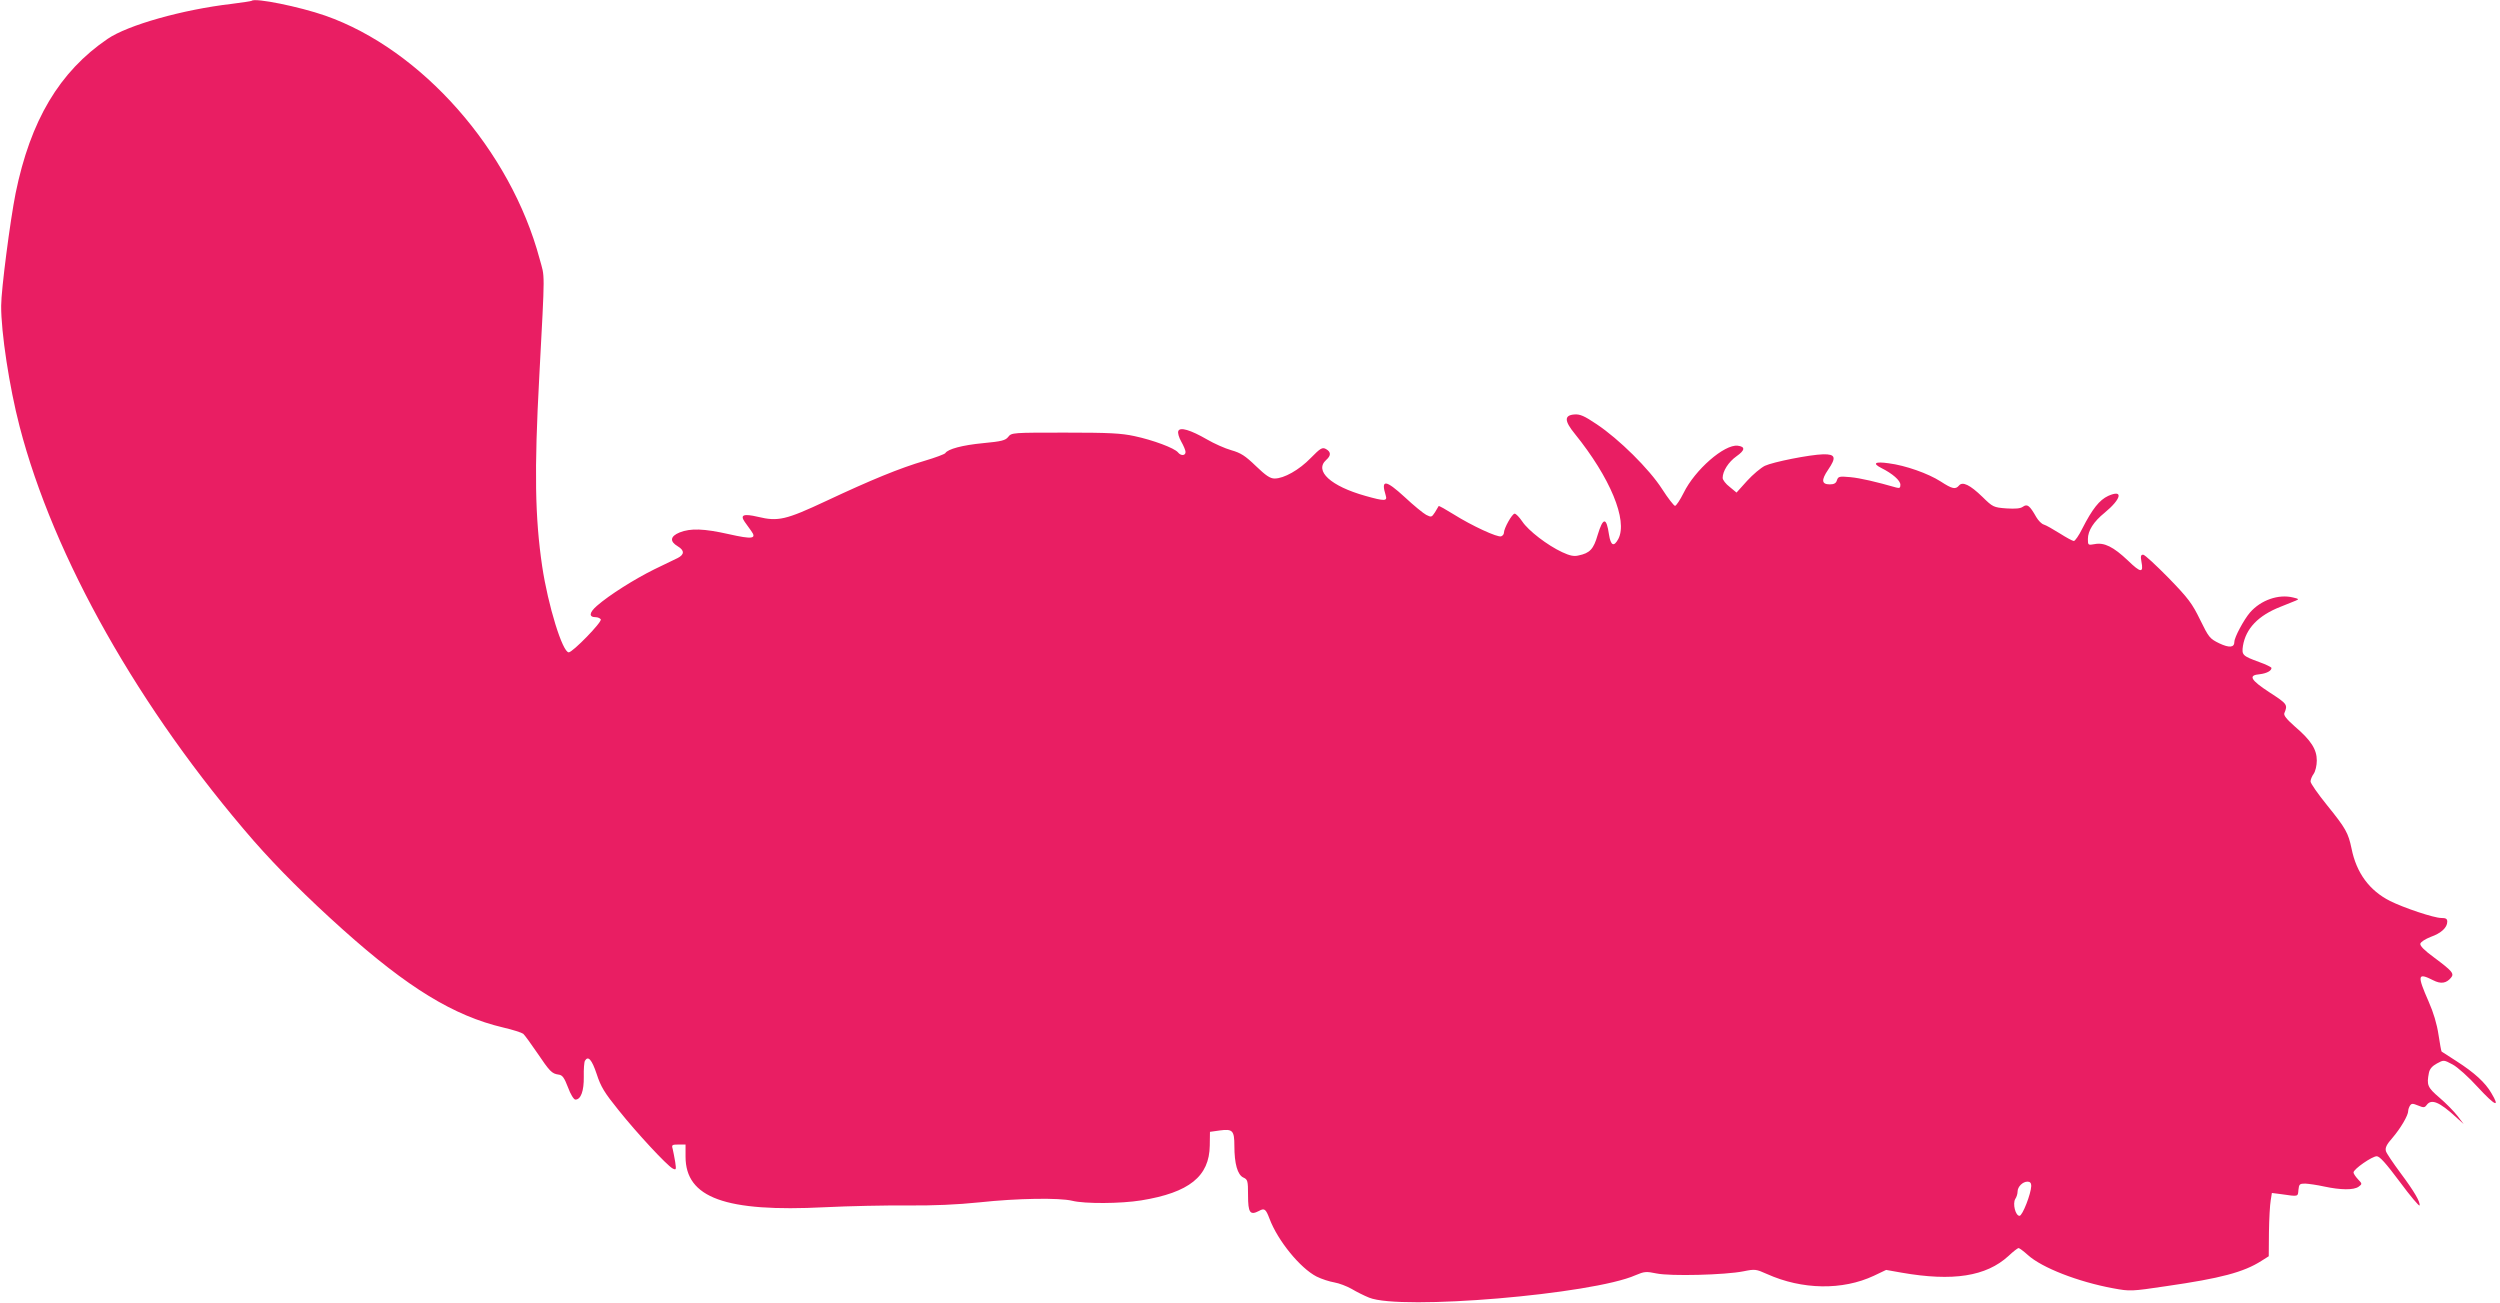 <?xml version="1.0" standalone="no"?>
<!DOCTYPE svg PUBLIC "-//W3C//DTD SVG 20010904//EN"
 "http://www.w3.org/TR/2001/REC-SVG-20010904/DTD/svg10.dtd">
<svg version="1.0" xmlns="http://www.w3.org/2000/svg"
 width="1280pt" height="667pt" viewBox="0 0 1280 667"
 preserveAspectRatio="xMidYMid meet">
<g transform="translate(0,667) scale(0.1,-0.1)"
fill="#e91e63" stroke="none">
<path d="M1289 6666 c-2 -2 -49 -9 -104 -16 -249 -29 -530 -108 -634 -179
-247 -168 -395 -418 -471 -790 -28 -140 -74 -495 -74 -576 -1 -136 42 -417 94
-617 174 -672 614 -1450 1199 -2123 122 -139 273 -290 456 -454 334 -299 568
-442 822 -502 48 -11 94 -26 102 -32 7 -6 39 -50 71 -97 65 -96 75 -107 110
-112 19 -2 29 -15 48 -65 13 -36 30 -63 38 -63 28 0 44 44 43 117 -1 39 2 76
6 82 16 27 35 7 60 -68 21 -65 40 -96 112 -185 95 -119 246 -281 276 -298 19
-10 20 -8 14 33 -4 24 -10 54 -13 67 -6 20 -3 22 30 22 l36 0 0 -62 c0 -211
204 -285 714 -259 121 6 311 10 421 9 136 -1 254 4 370 16 194 21 409 24 475
8 63 -16 248 -15 353 2 246 40 349 123 351 281 l1 70 50 7 c66 9 75 0 75 -79
0 -91 16 -148 46 -162 22 -10 24 -16 24 -91 0 -89 10 -104 56 -80 28 16 35 10
54 -40 42 -112 157 -253 241 -296 26 -13 67 -26 91 -30 24 -4 63 -19 88 -33
25 -15 65 -35 90 -45 162 -66 1144 17 1364 115 45 19 54 20 107 9 70 -15 352
-8 446 11 59 12 64 11 120 -14 180 -81 387 -84 547 -9 l63 30 79 -14 c263 -46
433 -19 547 85 24 23 48 41 52 41 4 0 26 -16 48 -36 72 -65 257 -137 436 -170
87 -16 92 -16 273 11 277 40 395 71 486 129 l38 24 1 123 c1 68 5 141 9 163
l6 38 47 -6 c90 -13 86 -14 89 22 3 29 6 32 35 32 18 -1 61 -7 97 -15 84 -18
151 -19 176 -1 19 14 19 15 -3 38 -13 14 -23 29 -23 35 0 17 95 83 119 83 15
0 47 -36 118 -131 53 -72 99 -126 101 -121 5 17 -27 72 -98 167 -37 50 -71
100 -74 111 -5 17 3 34 34 69 41 48 80 114 80 137 0 7 4 19 9 27 8 12 14 12
41 1 29 -12 34 -12 45 3 24 32 65 15 149 -62 l40 -36 -32 42 c-18 23 -59 65
-92 93 -62 53 -66 65 -54 127 4 20 17 35 41 48 35 19 35 19 80 -5 25 -13 82
-64 131 -118 88 -95 114 -106 68 -29 -31 54 -87 105 -179 164 -40 26 -74 48
-76 49 -2 2 -9 41 -16 87 -8 54 -26 114 -50 168 -60 137 -58 151 23 110 39
-20 67 -16 91 13 18 21 7 34 -87 104 -48 35 -72 59 -70 70 2 9 25 24 53 35 54
19 85 48 85 78 0 15 -7 19 -31 19 -37 0 -192 52 -262 87 -105 53 -172 143
-197 268 -17 81 -29 103 -126 223 -46 57 -84 111 -84 121 0 9 7 27 16 39 9 13
16 43 16 68 0 57 -29 103 -112 174 -43 38 -59 58 -54 69 18 43 15 47 -76 106
-98 64 -111 88 -50 93 34 4 60 17 60 32 0 4 -28 18 -62 30 -87 32 -91 36 -84
84 15 88 78 155 194 200 31 13 66 27 77 31 17 7 15 9 -15 16 -74 18 -164 -13
-220 -77 -31 -36 -80 -127 -80 -150 0 -30 -26 -32 -77 -8 -49 24 -54 30 -98
120 -41 84 -60 110 -162 215 -64 65 -122 119 -130 119 -12 0 -14 -8 -9 -35 12
-60 -3 -59 -69 5 -74 70 -121 94 -171 84 -33 -6 -34 -5 -34 26 0 43 29 89 86
135 86 71 97 121 18 86 -45 -21 -81 -66 -133 -168 -17 -35 -37 -63 -43 -63 -6
0 -39 18 -72 39 -34 21 -70 42 -81 45 -12 3 -29 21 -39 38 -34 60 -46 69 -68
54 -13 -10 -39 -12 -86 -9 -65 5 -69 7 -122 59 -64 62 -102 80 -120 58 -18
-21 -34 -18 -94 21 -64 41 -180 82 -266 93 -70 10 -85 0 -38 -24 58 -29 98
-64 98 -86 0 -16 -4 -19 -22 -14 -101 29 -182 48 -234 53 -57 5 -62 4 -69 -16
-4 -15 -15 -21 -36 -21 -43 0 -45 22 -9 75 43 63 38 80 -25 79 -70 -2 -256
-39 -299 -59 -20 -10 -61 -44 -91 -77 l-54 -60 -35 29 c-20 15 -36 36 -36 46
0 35 30 82 71 111 44 31 46 49 6 54 -68 8 -219 -123 -277 -242 -18 -36 -38
-66 -44 -66 -6 1 -36 39 -66 86 -66 103 -221 256 -335 332 -64 43 -85 52 -114
50 -53 -4 -52 -33 2 -99 181 -224 272 -443 223 -538 -23 -43 -39 -35 -48 22
-13 90 -30 90 -58 -2 -21 -73 -40 -93 -98 -105 -24 -6 -45 -1 -84 17 -75 35
-173 110 -204 157 -15 22 -32 40 -39 40 -13 0 -55 -75 -55 -98 0 -7 -6 -15
-14 -18 -18 -7 -150 54 -244 113 -40 25 -74 44 -76 42 -1 -2 -10 -16 -19 -32
-17 -26 -19 -26 -45 -13 -15 8 -64 48 -110 91 -98 90 -123 92 -97 8 9 -29 -5
-30 -104 -2 -178 50 -263 128 -201 184 26 23 25 41 -1 56 -19 10 -28 5 -78
-46 -59 -61 -137 -105 -185 -105 -23 0 -45 15 -96 64 -55 53 -77 67 -126 81
-32 9 -88 34 -124 55 -85 49 -139 65 -147 43 -4 -9 3 -33 15 -54 12 -21 22
-45 22 -53 0 -20 -24 -21 -39 -2 -18 22 -128 63 -222 83 -69 15 -131 18 -357
18 -268 0 -273 0 -290 -22 -14 -18 -34 -23 -129 -32 -105 -10 -180 -30 -193
-51 -3 -5 -51 -23 -105 -39 -129 -38 -275 -98 -505 -206 -207 -97 -246 -106
-350 -81 -73 17 -92 10 -67 -26 9 -13 24 -33 33 -46 30 -41 6 -44 -114 -17
-129 29 -196 31 -252 9 -49 -20 -52 -46 -10 -71 35 -21 35 -42 0 -60 -14 -7
-68 -33 -120 -58 -101 -50 -230 -131 -294 -187 -40 -35 -42 -58 -6 -58 10 0
22 -5 26 -11 8 -13 -144 -169 -164 -169 -32 0 -106 240 -136 440 -37 252 -41
489 -15 970 30 566 29 504 2 604 -149 557 -604 1073 -1098 1246 -132 46 -359
92 -376 76z m9111 -6068 c-1 -40 -45 -153 -60 -153 -21 0 -36 62 -22 86 7 10
12 27 12 38 0 25 26 51 51 51 13 0 19 -7 19 -22z"/>
</g>
</svg>
